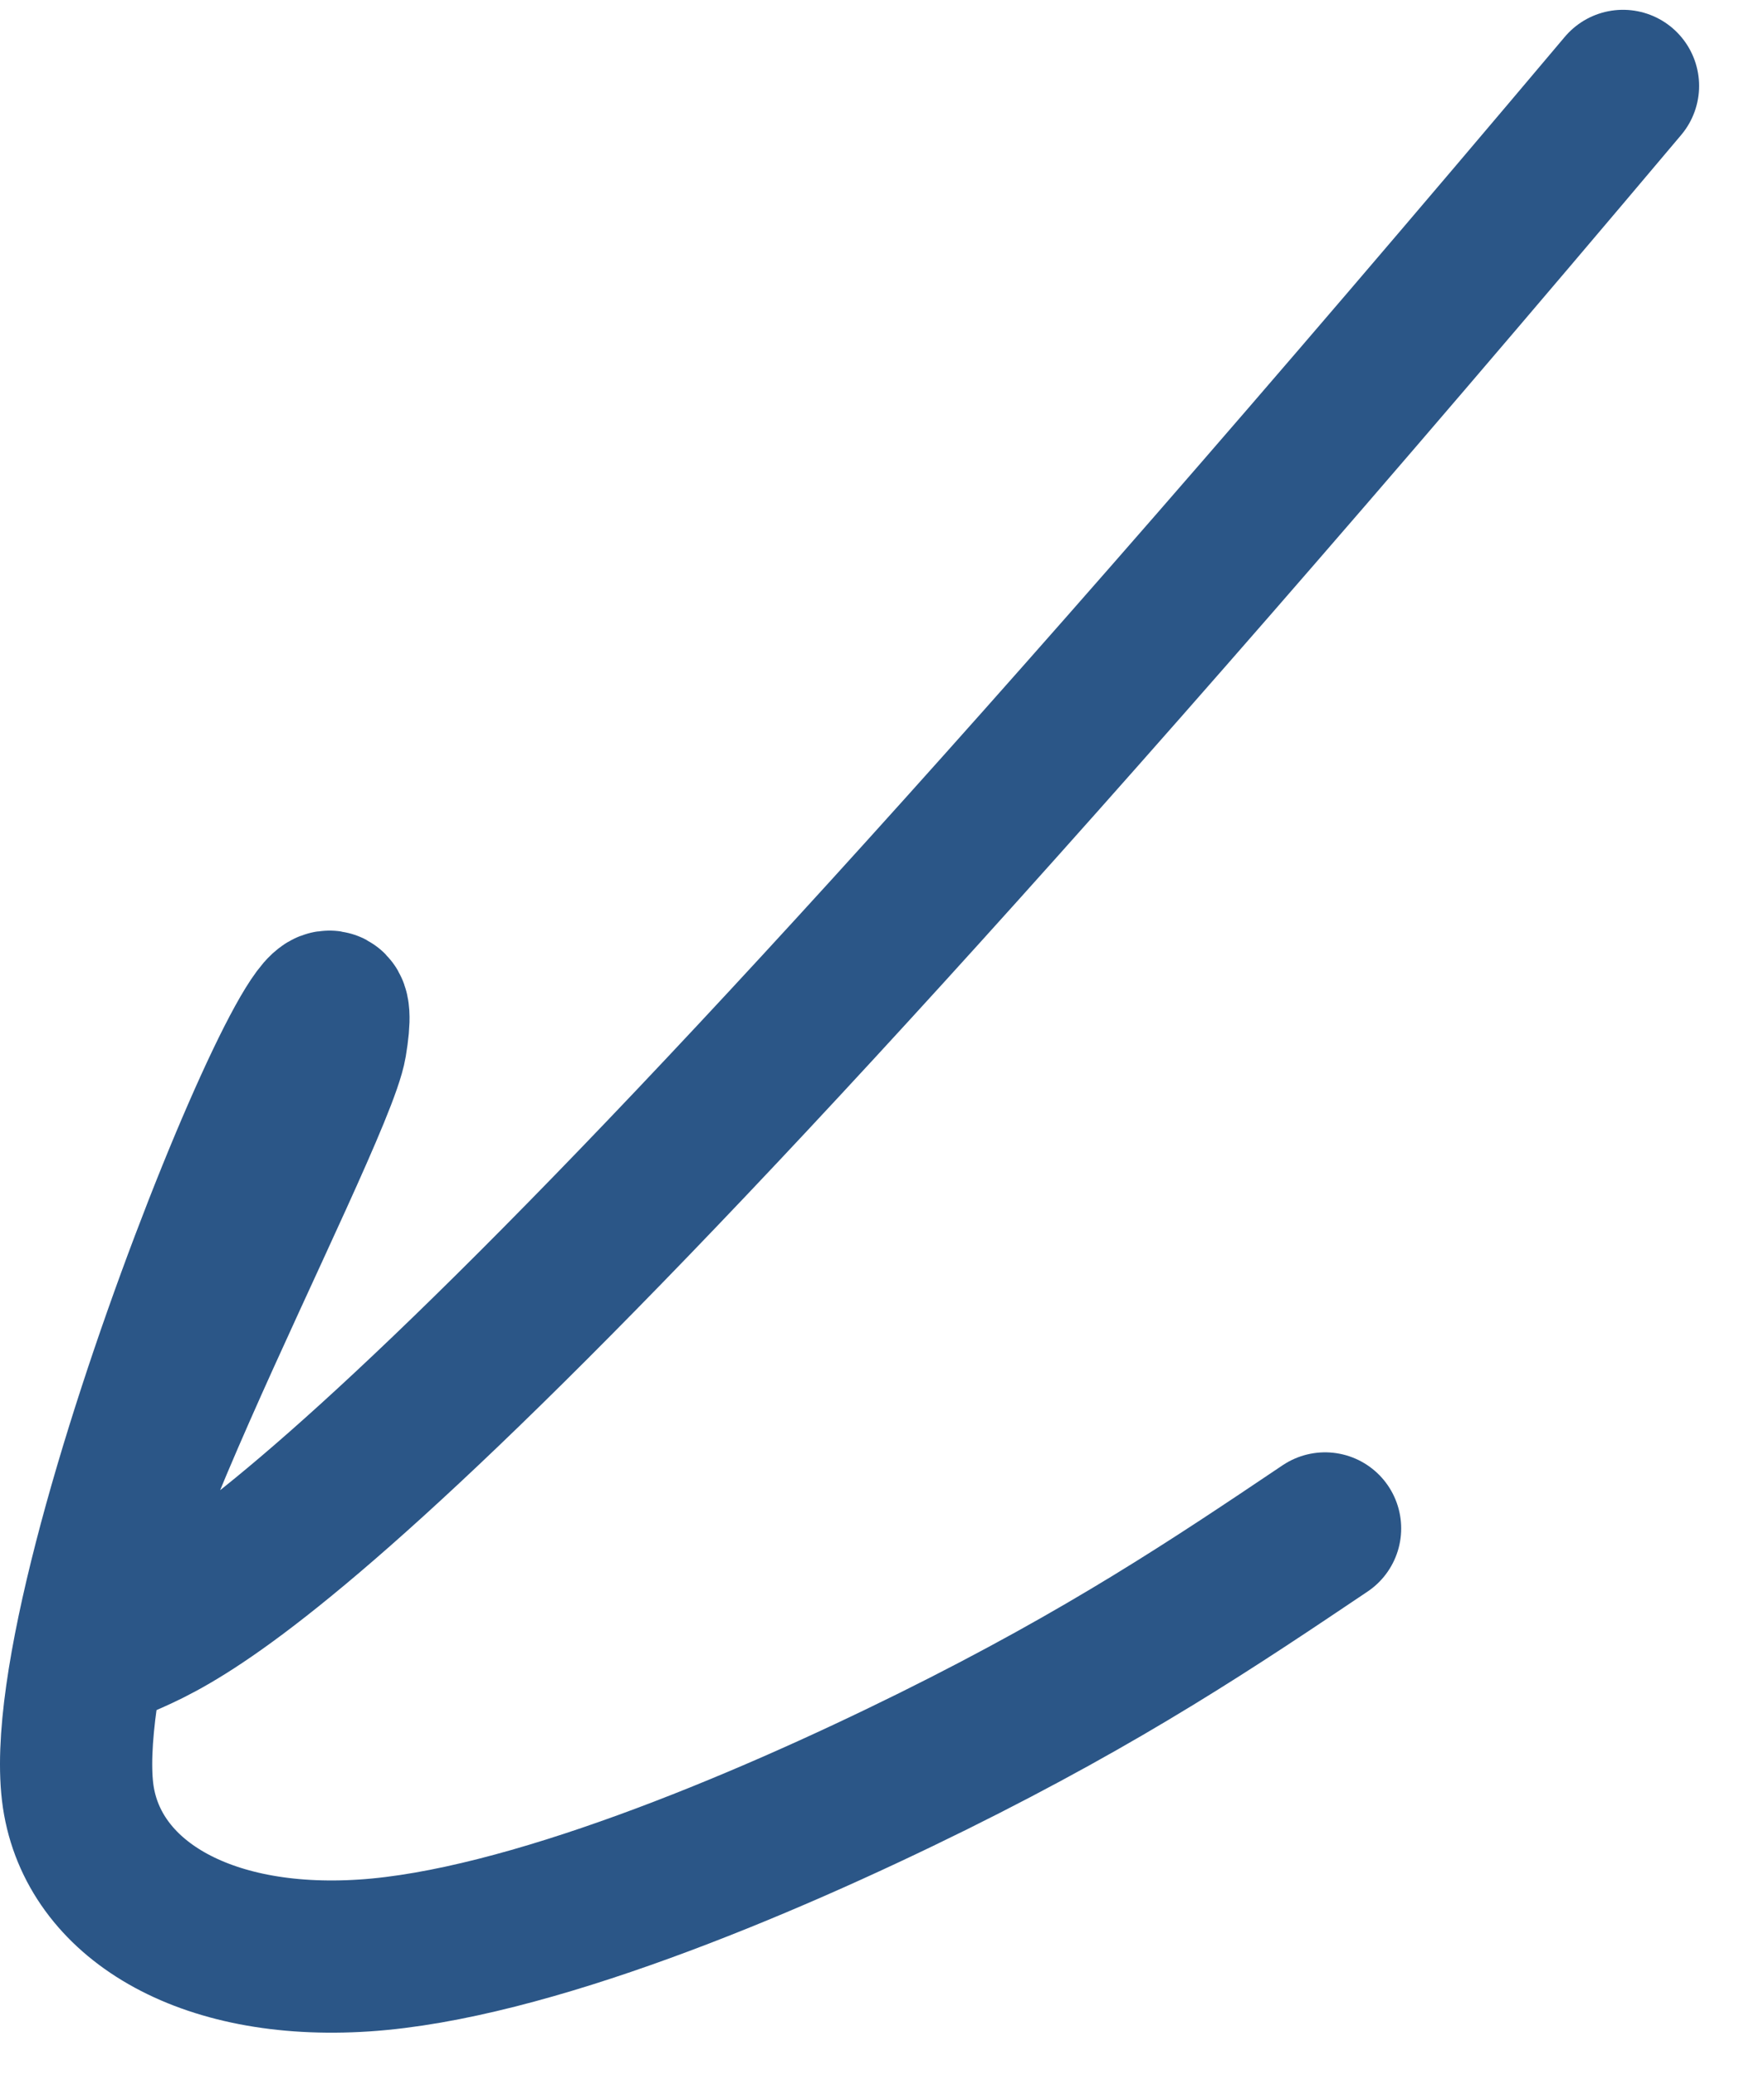 <?xml version="1.0" encoding="UTF-8"?> <svg xmlns="http://www.w3.org/2000/svg" width="17" height="20" viewBox="0 0 17 20" fill="none"><path d="M15.641 0.828C3.957 14.693 1.887 15.514 1.196 15.818C0.101 16.299 3.06 10.824 3.187 10.061C3.528 8.014 0.455 15.309 0.754 17.317C0.901 18.297 1.956 18.949 3.509 18.847C5.062 18.745 7.316 17.805 8.994 16.974C10.672 16.142 11.705 15.447 12.77 14.731" stroke="#2B5687" stroke-width="1.467" stroke-linecap="round"></path></svg> 